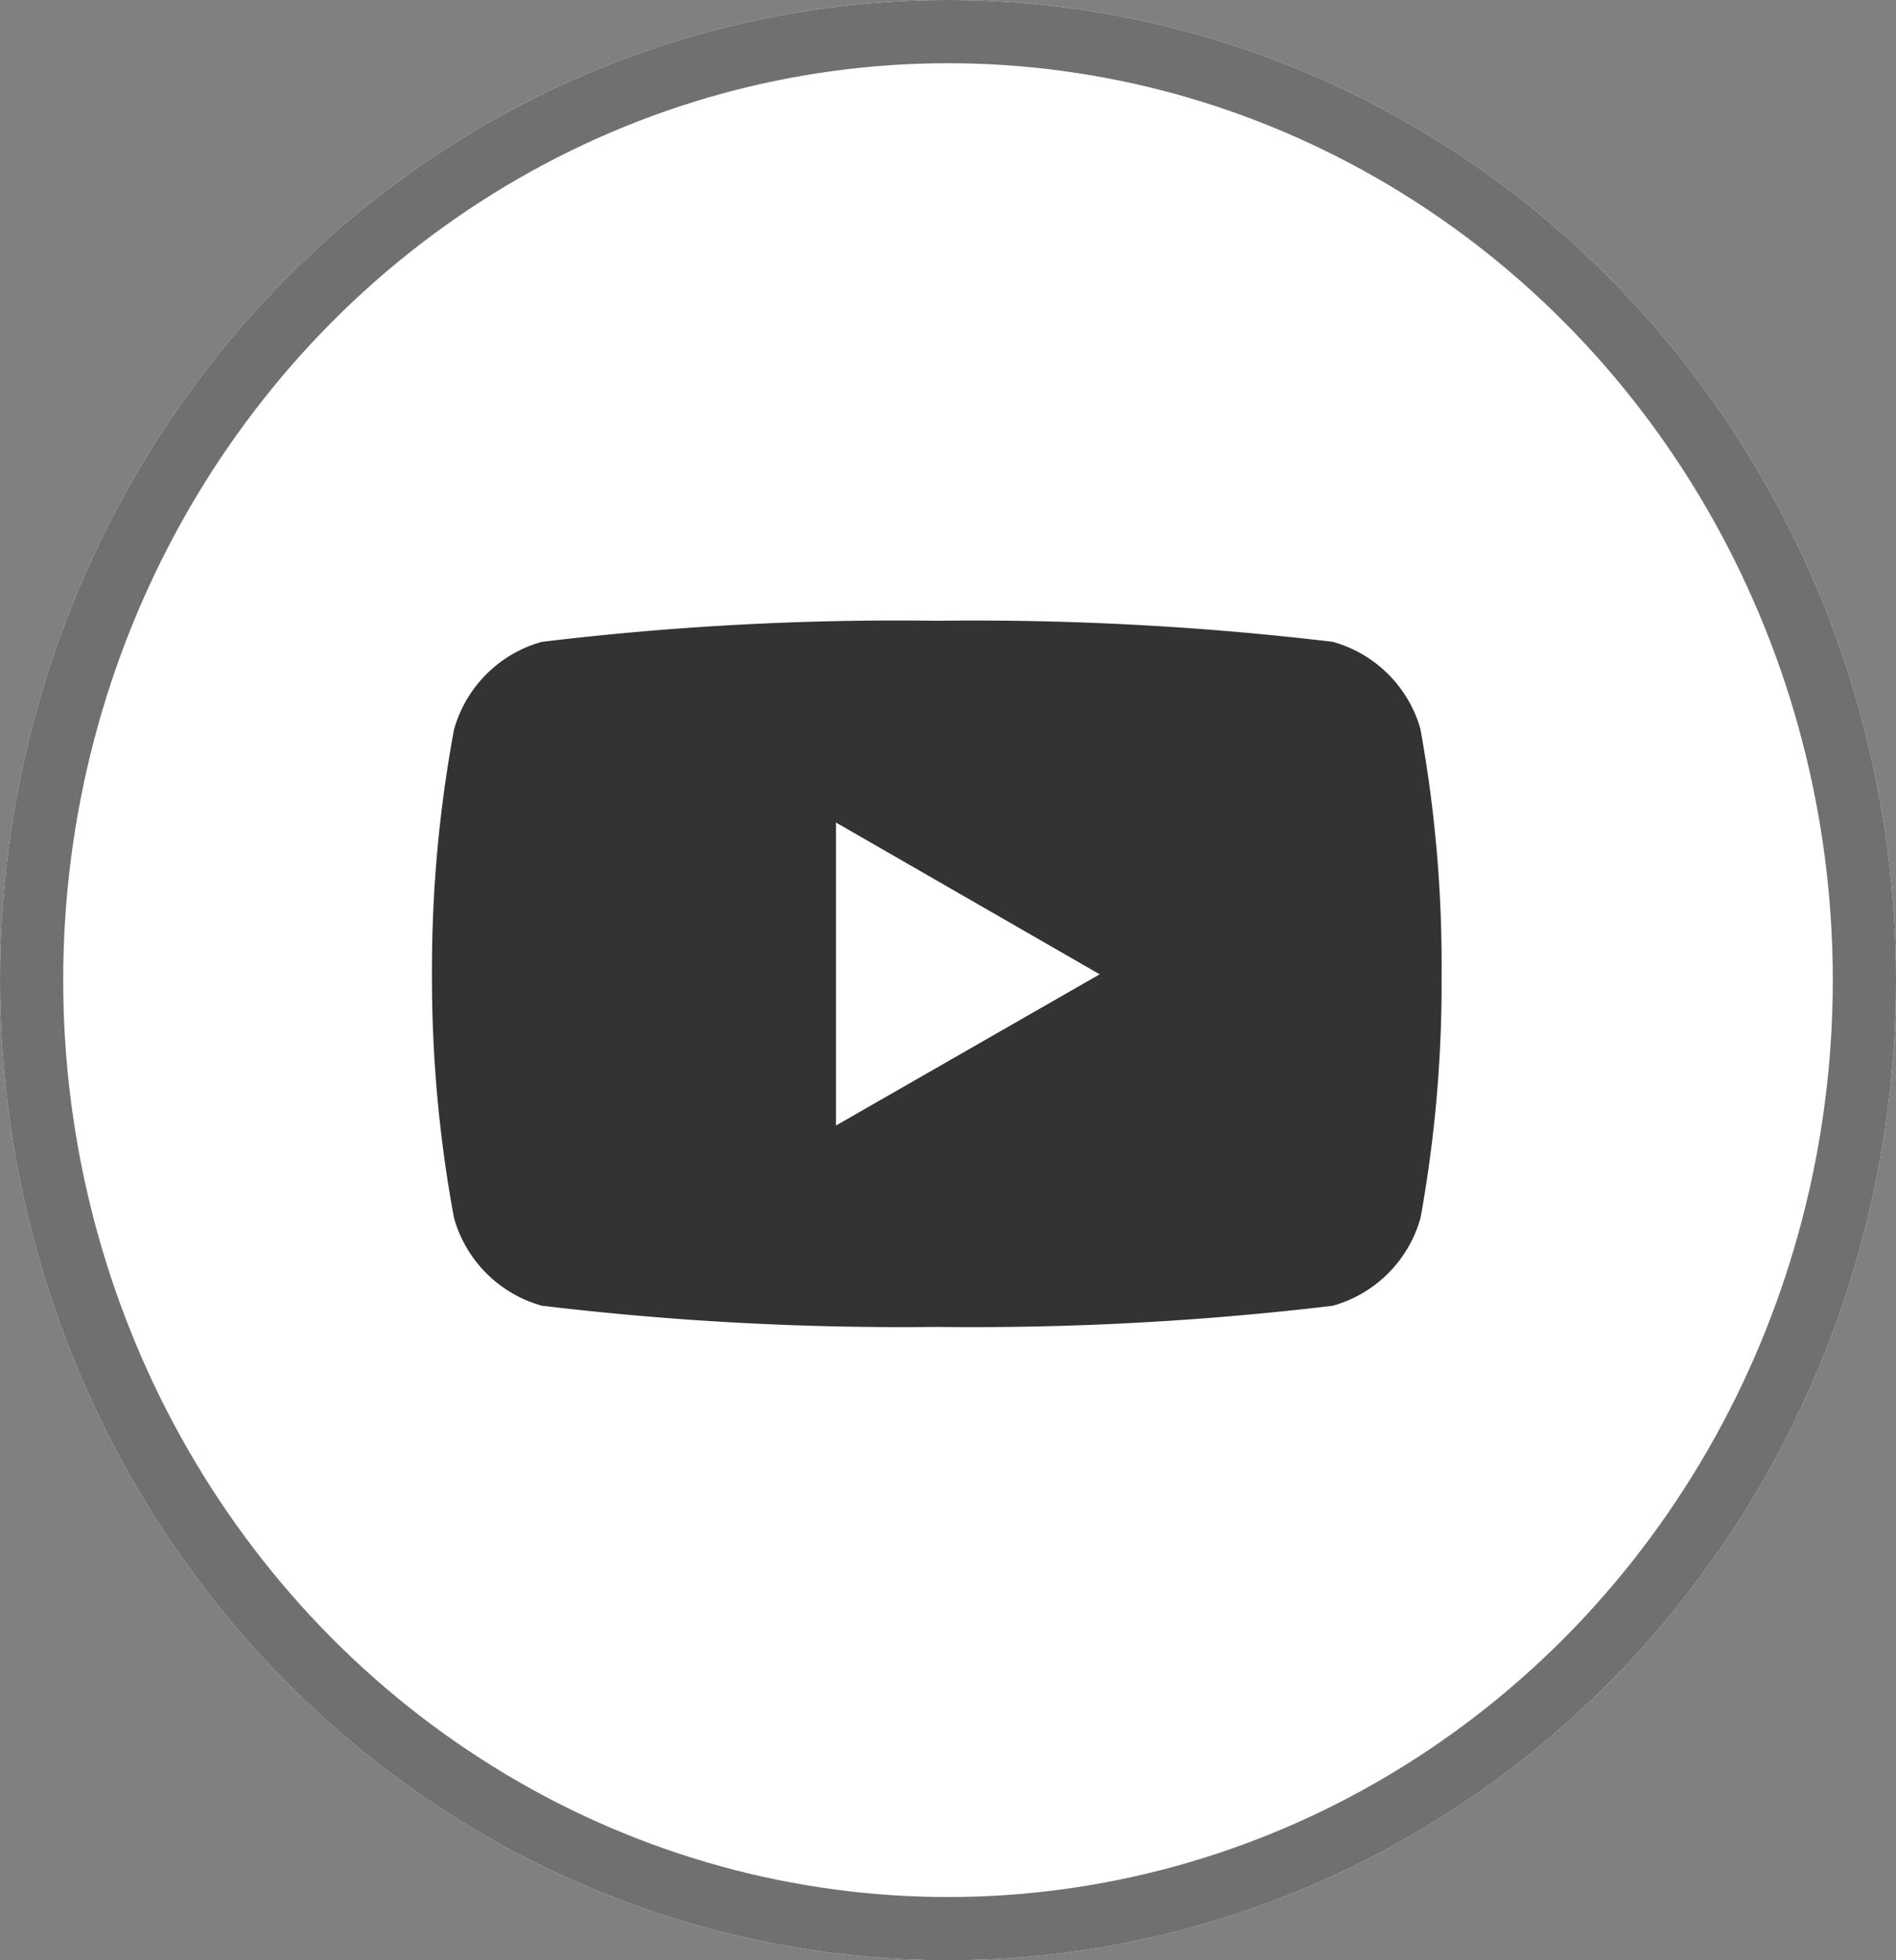 <svg xmlns="http://www.w3.org/2000/svg" width="30" height="31" viewBox="0 0 30 31">
  <rect x="0" y="0" width="30" height="31" fill="#808080" stroke="none"/>
  <g id="Group_88010" data-name="Group 88010" transform="translate(0.032 -0.11)">
    <g id="Ellipse_159" data-name="Ellipse 159" transform="translate(-0.032 0.11)" fill="#fff" stroke="#707070" stroke-width="1">
      <ellipse cx="15" cy="15.5" rx="15" ry="15.5" stroke="none"/>
      <ellipse cx="15" cy="15.5" rx="14.5" ry="15" fill="none"/>
    </g>
    <path id="Icon_simple-youtube" data-name="Icon simple-youtube" d="M15.651,7.148a2,2,0,0,0-1.391-1.391A47.983,47.983,0,0,0,8,5.424a46.911,46.911,0,0,0-6.258.334A2,2,0,0,0,.355,7.148a20.81,20.81,0,0,0-.348,3.866,20.81,20.81,0,0,0,.348,3.851,2,2,0,0,0,1.391,1.391A47.878,47.878,0,0,0,8,16.591a47.992,47.992,0,0,0,6.258-.334,2,2,0,0,0,1.391-1.391,20.81,20.81,0,0,0,.333-3.851,20.81,20.81,0,0,0-.333-3.866ZM6.4,13.406V8.615l4.172,2.4Z" transform="translate(6.796 4.503)" fill="#333"/>
  </g>
</svg>
